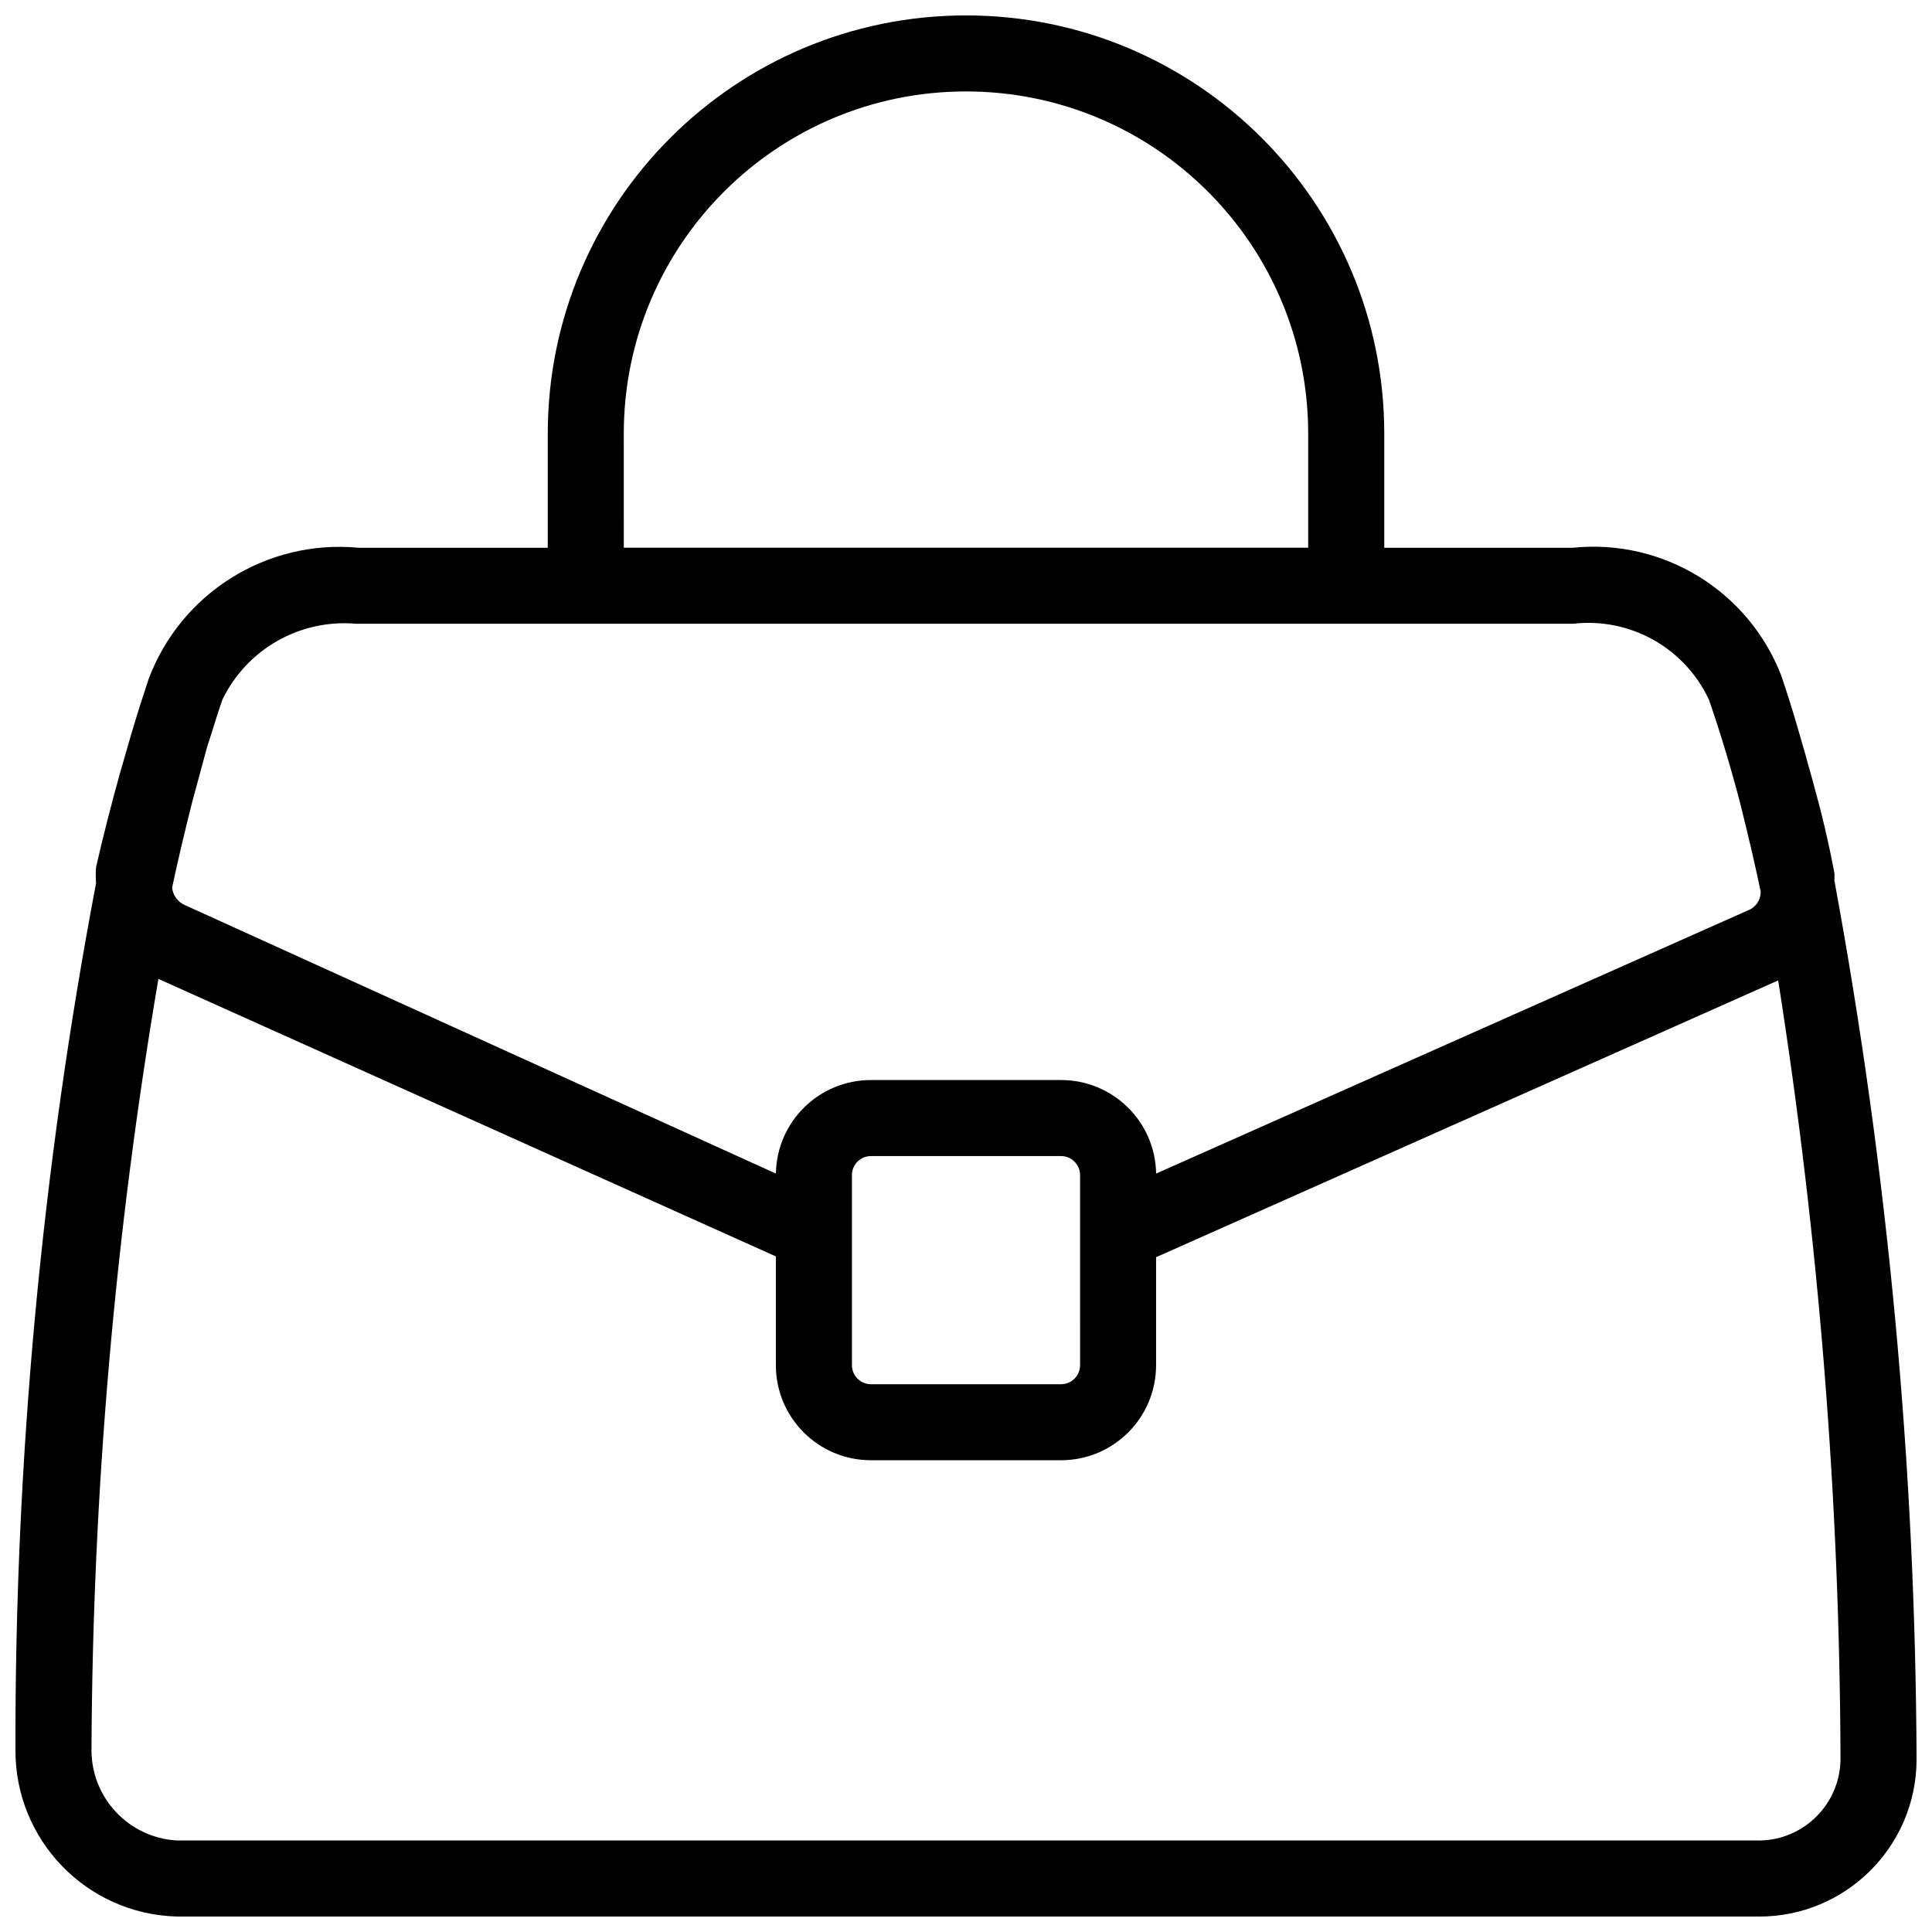 <?xml version="1.0" encoding="UTF-8"?>
<!-- Uploaded to: ICON Repo, www.svgrepo.com, Generator: ICON Repo Mixer Tools -->
<svg width="800px" height="800px" version="1.1" viewBox="144 144 512 512" xmlns="http://www.w3.org/2000/svg">
 <defs>
  <clipPath id="a">
   <path d="m148.09 148.09h503.81v503.81h-503.81z"/>
  </clipPath>
 </defs>
 <g clip-path="url(#a)">
  <path d="m609.18 651.9h-418.36c-23.863-0.66-42.84-20.258-42.723-44.133-0.168-77.09 6.988-154 21.363-229.74-0.117-1.41-0.117-2.828 0-4.231 1.613-7.055 3.828-15.922 6.246-24.586l3.023-10.48c1.609-5.441 3.223-10.477 4.633-14.711 8.539-22.848 31.336-37.137 55.621-34.863h50.18v-30.23c0-61.211 49.625-110.84 110.84-110.84 61.211 0 110.84 49.625 110.84 110.84v30.23h49.977c23.93-2.438 46.531 11.426 55.219 33.855 3.027 8.867 5.644 18.137 8.262 27.609 2.625 9.473 4.231 16.324 5.844 24.789v2.016c14.176 76.848 21.461 154.82 21.766 232.96-0.105 23.039-18.863 41.637-41.902 41.523-0.273-0.004-0.551-0.004-0.824-0.016zm-423.2-248.48c-11.504 67.508-17.434 135.86-17.734 204.34-0.02 12.715 9.879 23.234 22.57 23.98h418.36c12.016 0.449 22.117-8.922 22.566-20.938 0-0.137 0.012-0.281 0.012-0.422-0.215-69.172-5.742-138.23-16.52-206.56l-164.86 73.355v28.613c0 13.914-11.273 25.191-25.191 25.191h-50.379c-13.91 0-25.191-11.273-25.191-25.191v-28.824zm188.83 46.953c-2.781 0-5.039 2.254-5.039 5.039v50.383c0 2.785 2.258 5.039 5.039 5.039h50.383c2.785 0 5.039-2.254 5.039-5.039l-0.004-50.383c0-2.785-2.254-5.039-5.039-5.039zm0-20.152h50.383c13.754 0 24.973 11.027 25.191 24.789l156.79-69.727c2.102-0.777 3.477-2.801 3.426-5.039-1.605-7.656-3.426-15.316-5.238-22.57-1.809-7.254-5.234-18.941-8.465-28.215-6.414-13.793-20.957-21.922-36.074-20.152h-322.44c-14.863-1.316-28.984 6.711-35.469 20.152-1.41 4.031-2.621 8.262-4.031 12.496l-4.031 14.914c-1.812 7.254-3.629 14.711-5.238 22.371 0.207 2.055 1.523 3.836 3.426 4.637l156.58 71.133c0.219-13.762 11.438-24.789 25.191-24.789zm-65.496-141.07h181.37v-30.23c0-50.082-40.602-90.688-90.688-90.688-50.082 0-90.688 40.602-90.688 90.688z"/>
 </g>
</svg>